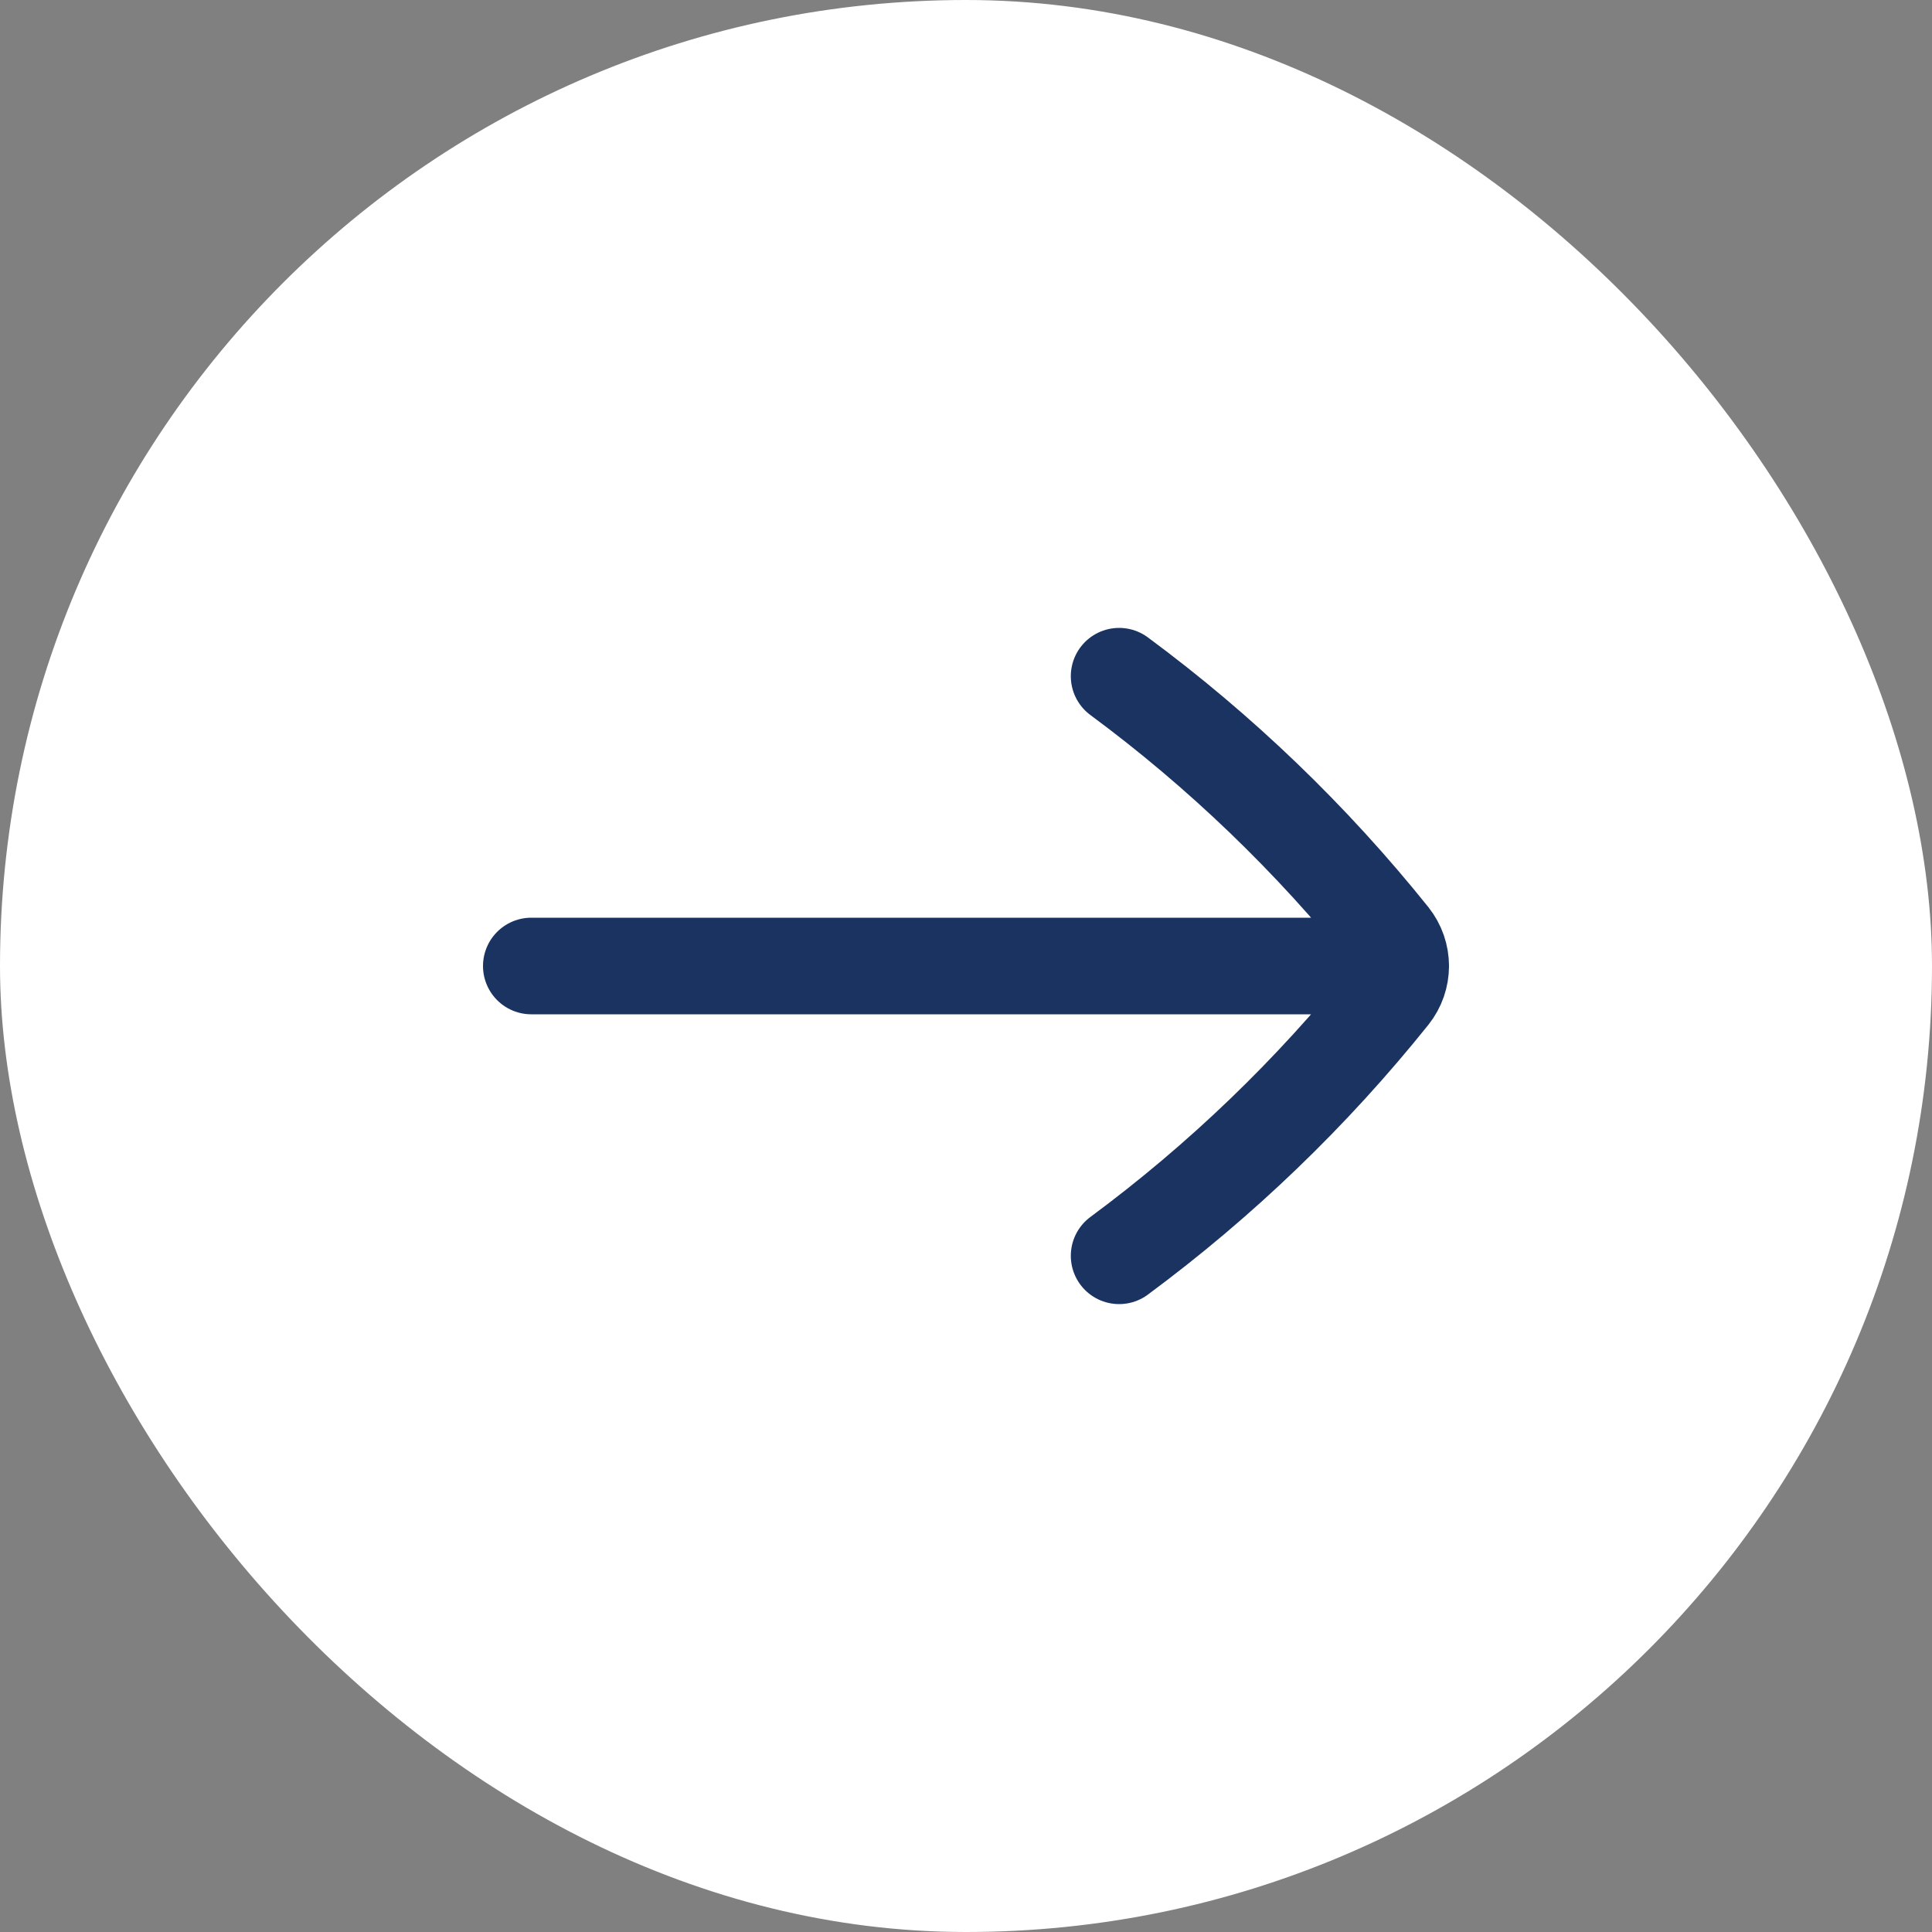 <svg width="40" height="40" viewBox="0 0 40 40" fill="none" xmlns="http://www.w3.org/2000/svg">
<rect x="0" y="0" width="40" height="40" fill="#808080" stroke="none"/>
<rect width="40" height="40" rx="20" fill="white"/>
<path d="M23.17 14C25.273 15.555 27.162 17.373 28.791 19.405C28.93 19.58 29 19.79 29 20M23.17 26C25.273 24.444 27.162 22.627 28.791 20.594C28.93 20.42 29 20.21 29 20M29 20L11 20" stroke="#1A3361" stroke-width="2" stroke-linecap="round" stroke-linejoin="round"/>
</svg>
